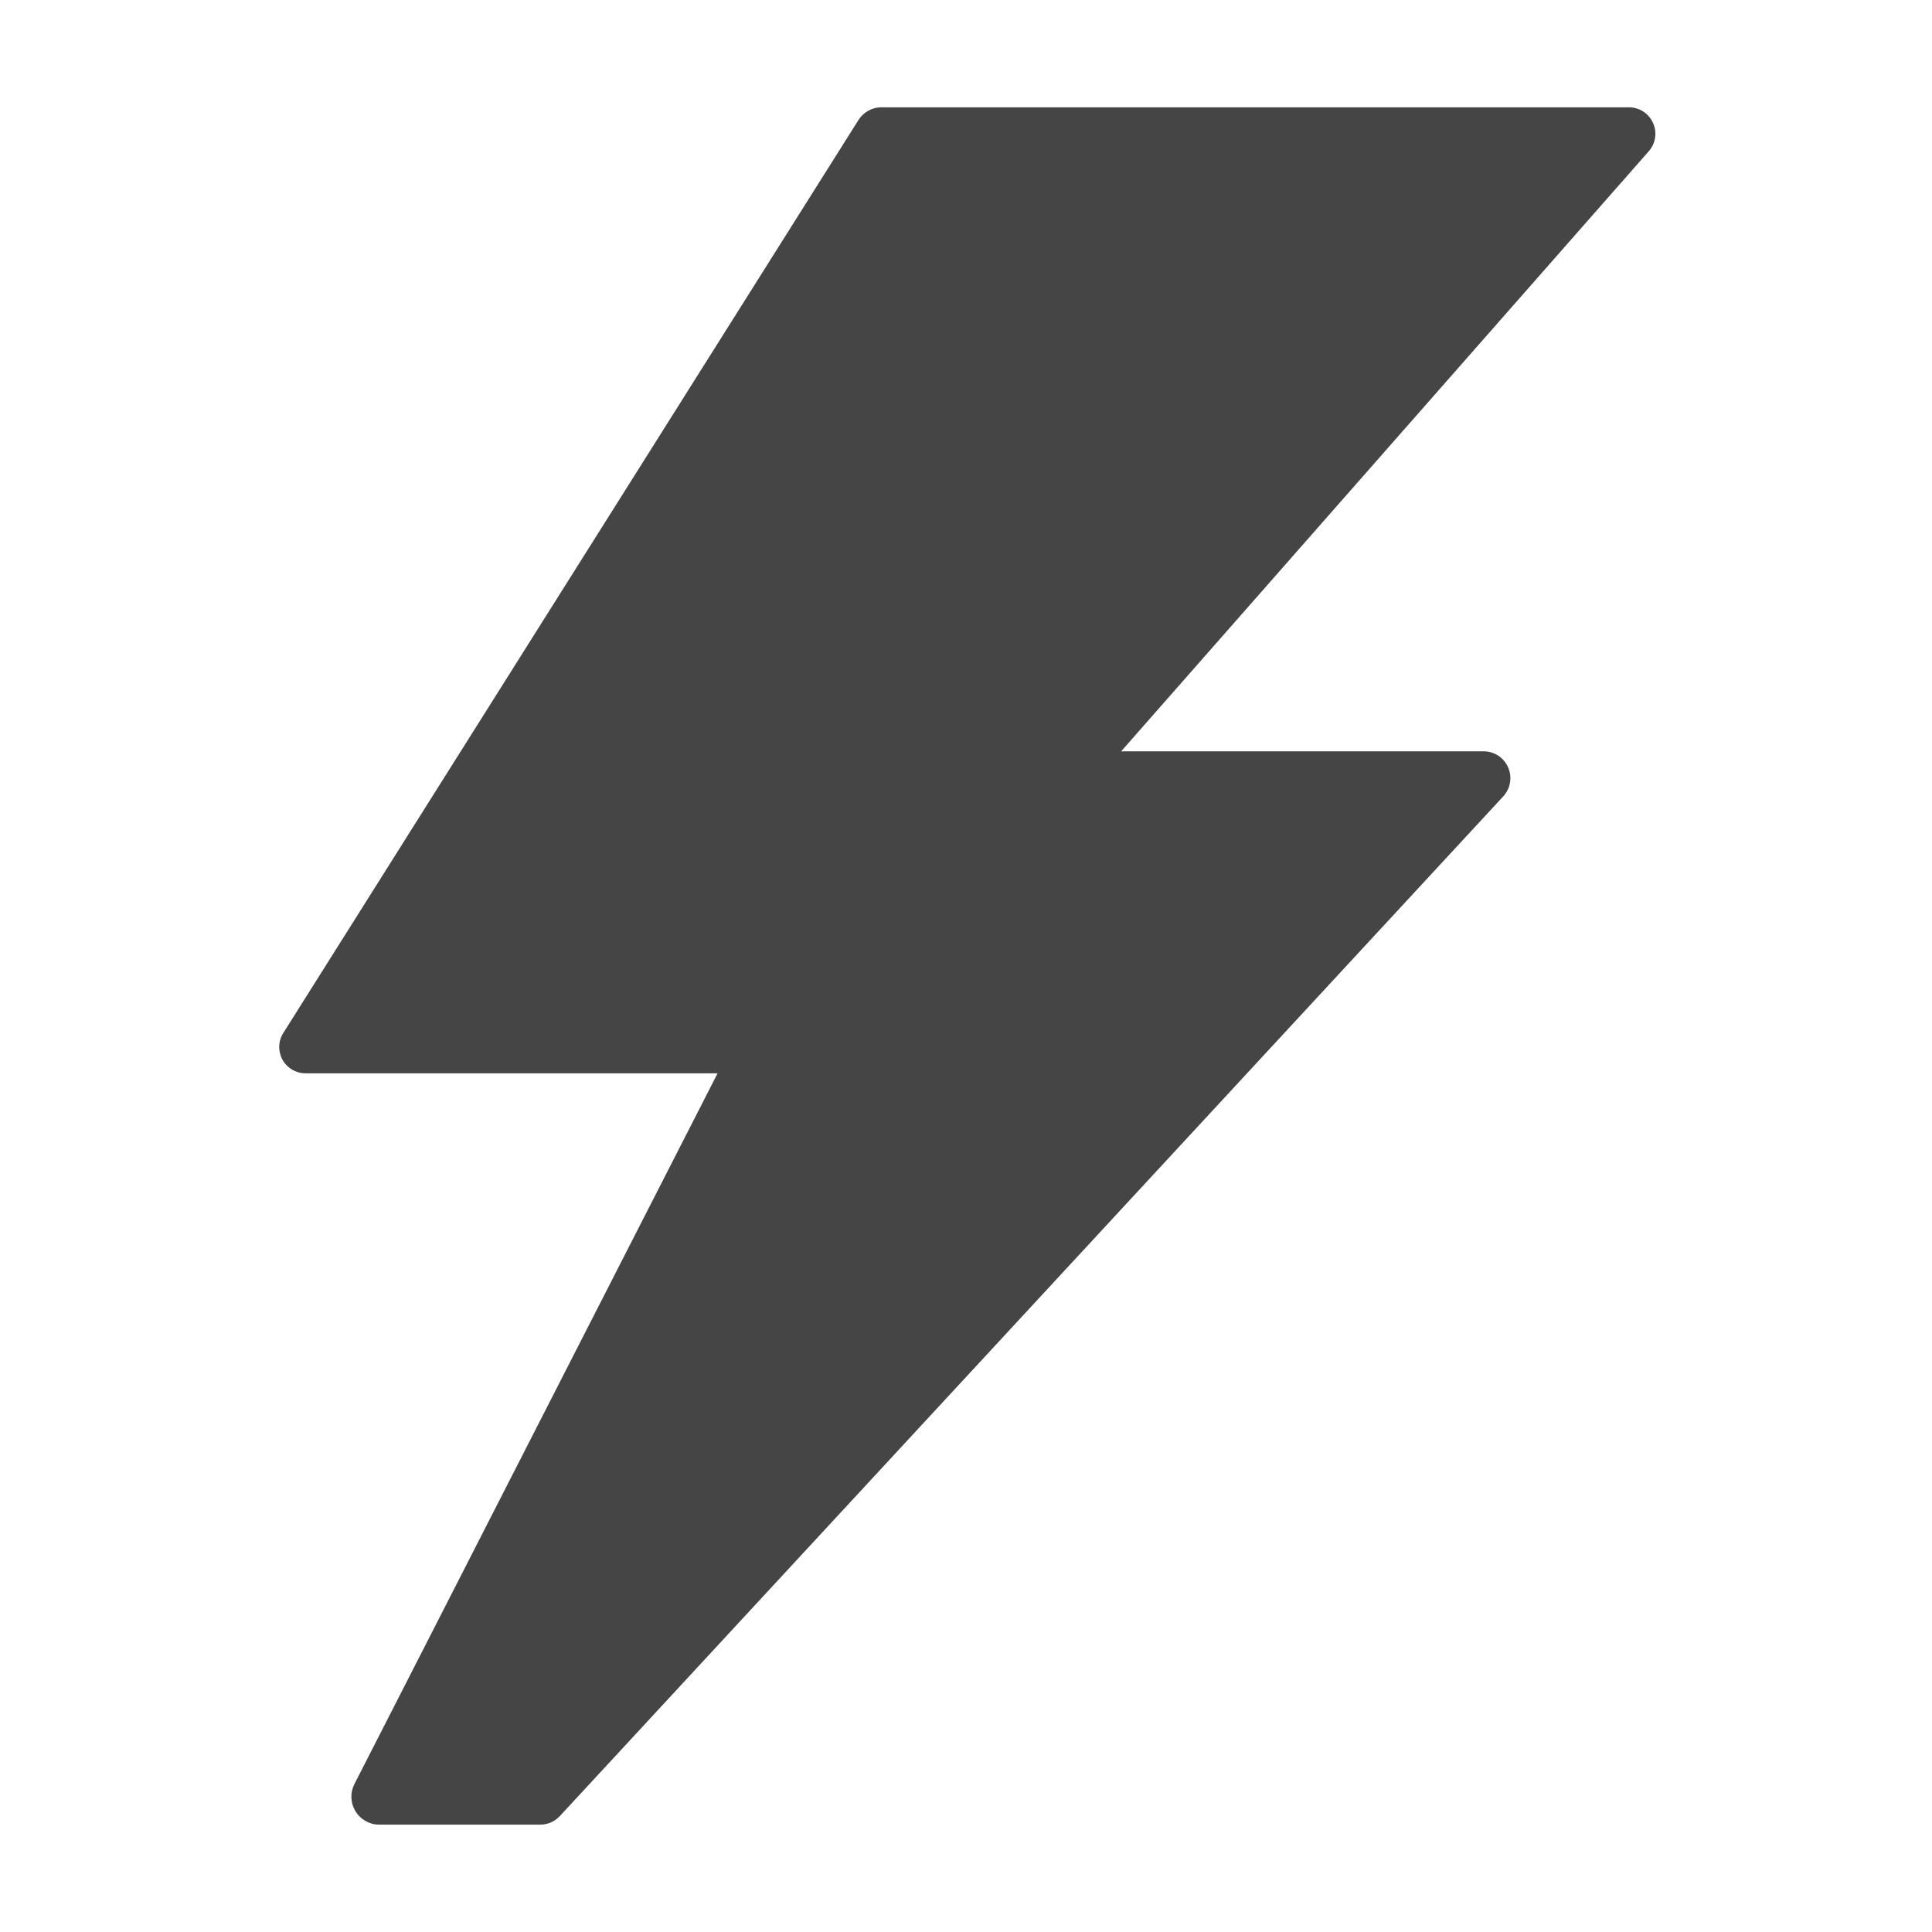 <?xml version="1.0" encoding="UTF-8"?> <svg xmlns="http://www.w3.org/2000/svg" width="26" height="26" viewBox="0 0 26 26" fill="none"><path d="M22.245 1.654C22.217 1.591 22.172 1.538 22.114 1.501C22.056 1.464 21.989 1.444 21.92 1.444H11.86C11.799 1.444 11.74 1.46 11.687 1.489C11.634 1.518 11.589 1.56 11.556 1.61L3.821 13.888C3.784 13.942 3.762 14.004 3.758 14.069C3.755 14.134 3.769 14.199 3.799 14.257C3.83 14.314 3.876 14.362 3.932 14.395C3.988 14.428 4.052 14.445 4.117 14.444H9.657L4.767 24.014C4.739 24.071 4.726 24.134 4.729 24.197C4.732 24.261 4.751 24.322 4.784 24.376C4.817 24.43 4.864 24.475 4.919 24.506C4.974 24.538 5.036 24.555 5.1 24.555H7.266C7.316 24.556 7.366 24.546 7.412 24.526C7.458 24.506 7.499 24.477 7.534 24.44L20.223 10.725C20.273 10.674 20.307 10.608 20.32 10.538C20.333 10.467 20.325 10.394 20.296 10.328C20.268 10.262 20.22 10.206 20.159 10.167C20.099 10.129 20.028 10.109 19.956 10.111H15.088L22.187 2.037C22.233 1.985 22.263 1.922 22.273 1.854C22.284 1.786 22.274 1.716 22.245 1.654Z" fill="#454545"></path></svg> 